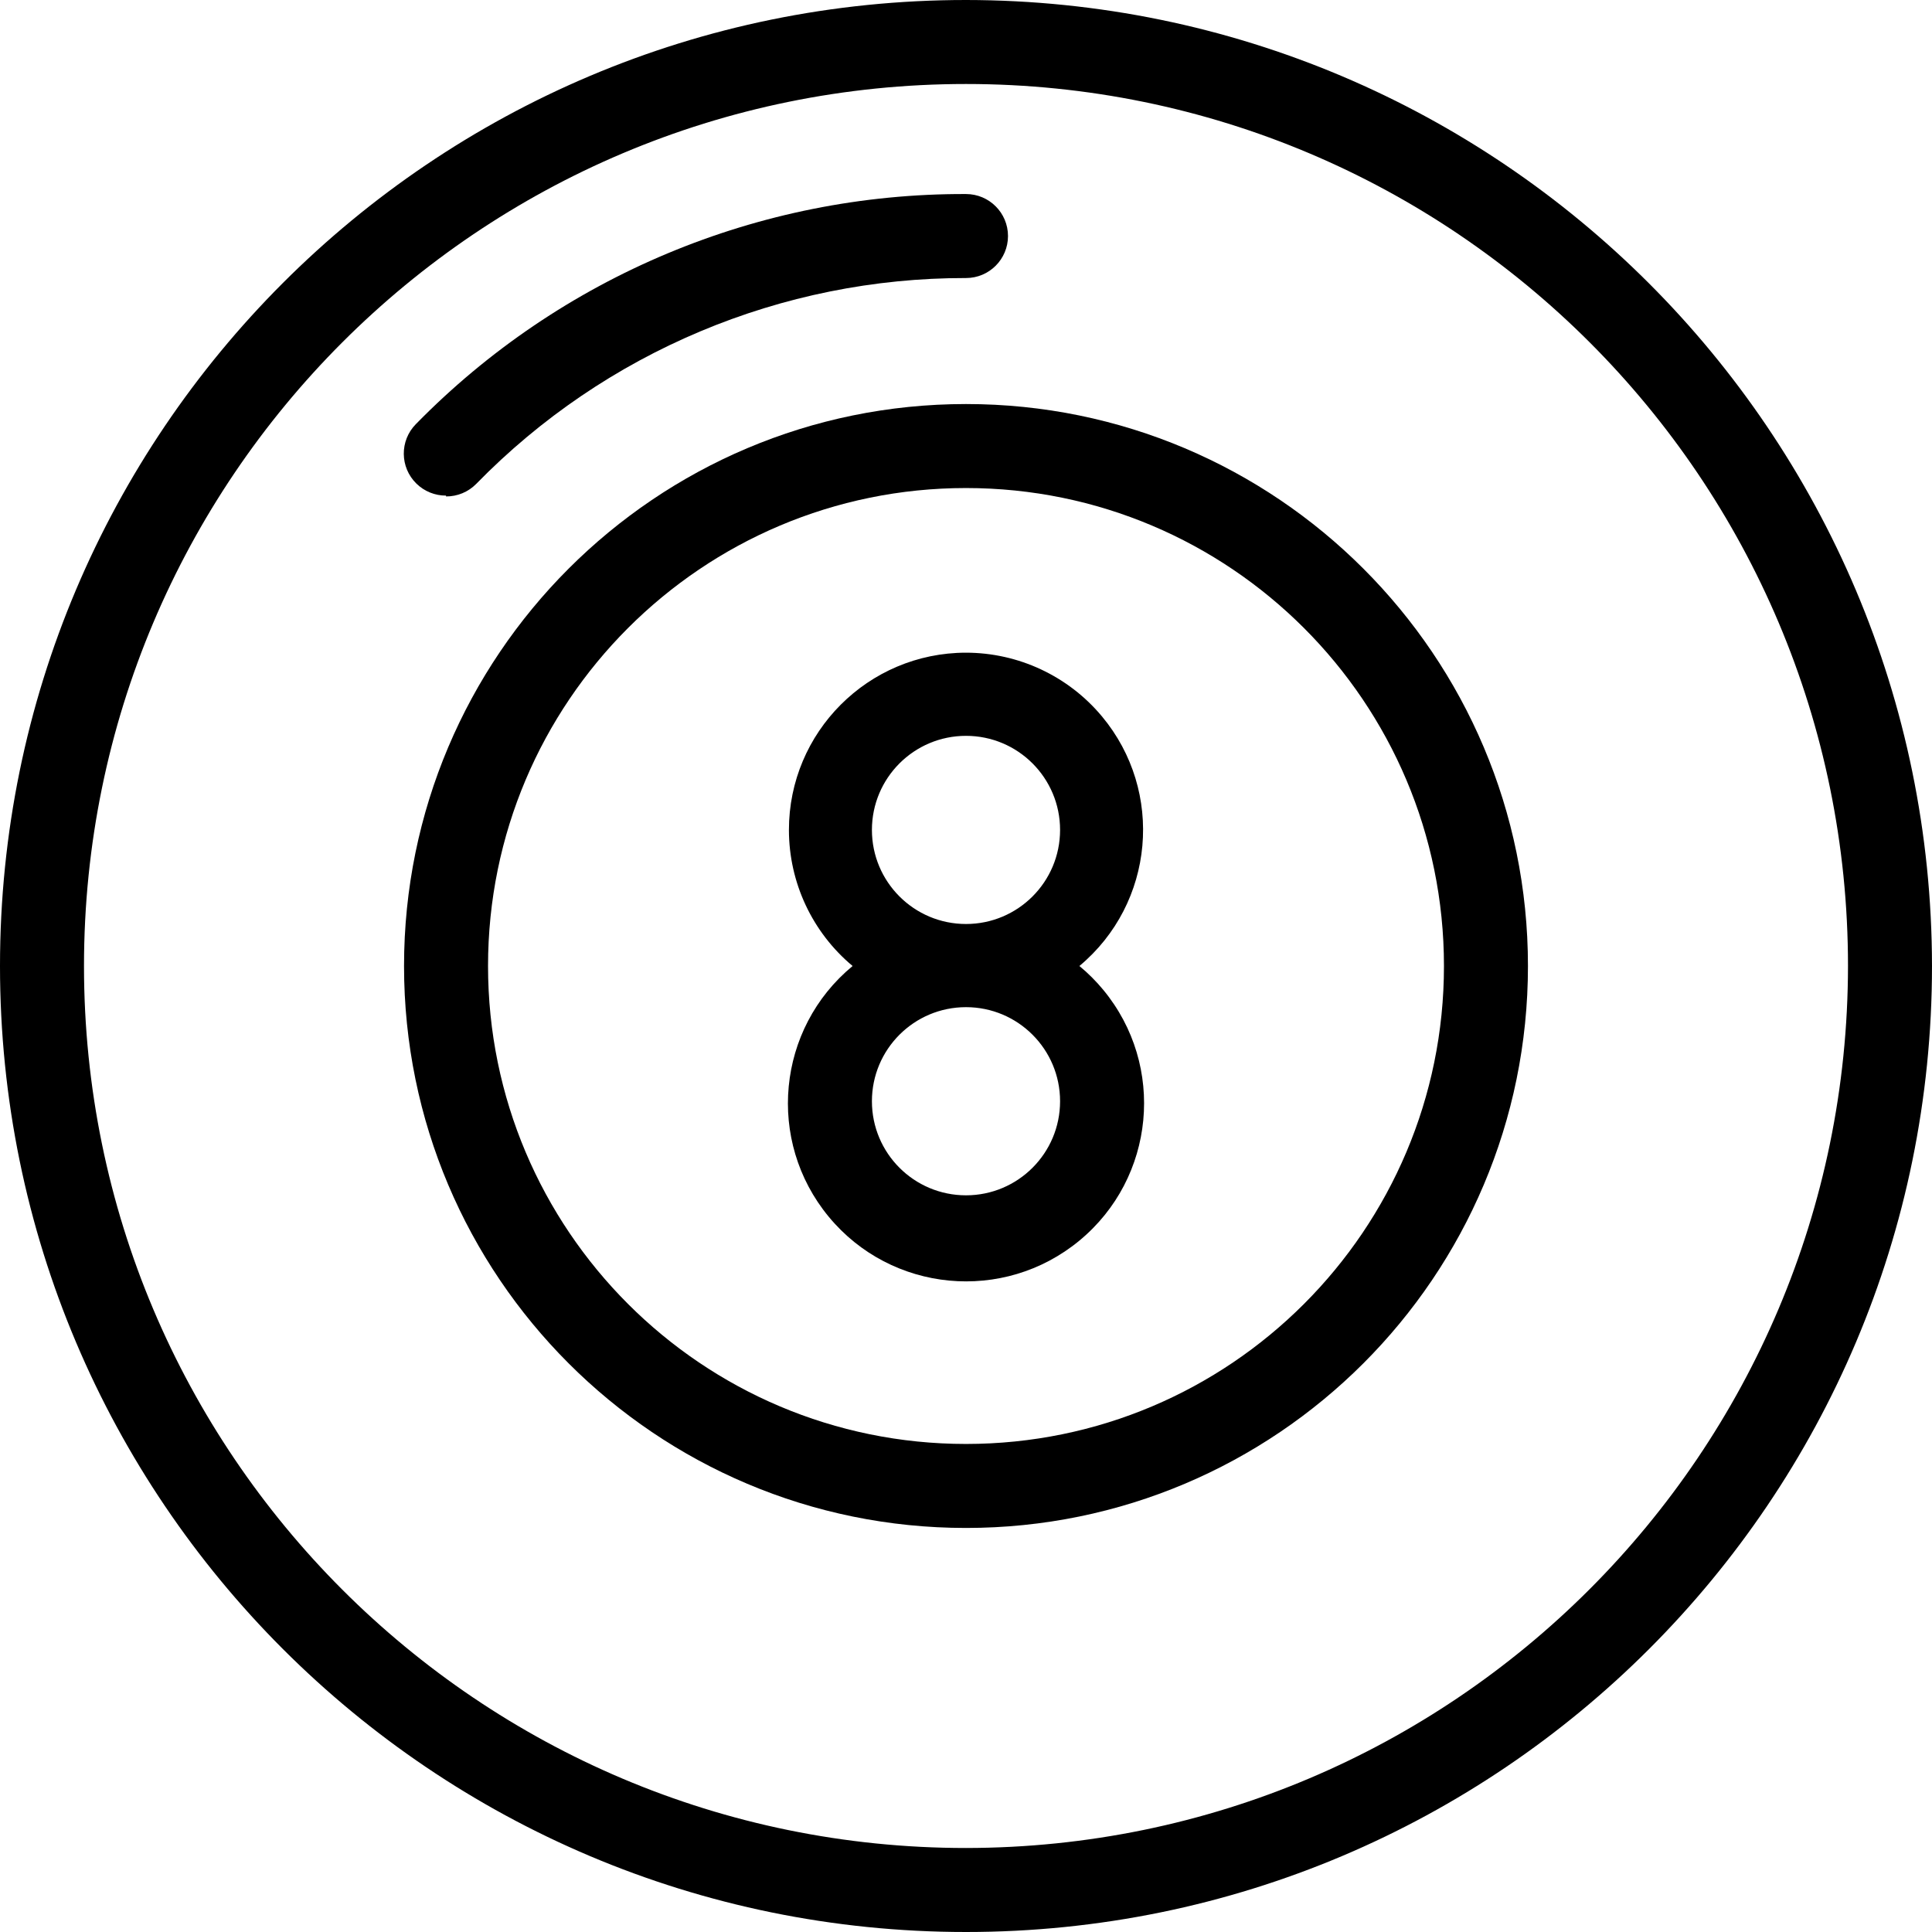 <?xml version="1.0" encoding="iso-8859-1"?>
<!-- Generator: Adobe Illustrator 19.0.0, SVG Export Plug-In . SVG Version: 6.00 Build 0)  -->
<svg version="1.1" id="Capa_1" xmlns="http://www.w3.org/2000/svg" xmlns:xlink="http://www.w3.org/1999/xlink" x="0px" y="0px"
	 viewBox="0 0 490.667 490.667" style="enable-background:new 0 0 490.667 490.667;" xml:space="preserve">
<g>
	<g>
		<path d="M245.333,0C109.84,0,0,109.84,0,245.333S109.84,490.667,245.333,490.667s245.333-109.839,245.333-245.333
			C490.549,109.888,380.778,0.118,245.333,0z M245.333,469.333c-123.712,0-224-100.288-224-224s100.288-224,224-224
			s224,100.288,224,224C469.216,368.996,368.996,469.216,245.333,469.333z"/>
	</g>
</g>
<g>
	<g>
		<path d="M245.333,49.28C192.772,49.09,142.37,70.174,105.6,107.733c-4.124,4.207-4.056,10.96,0.151,15.084
			c2.009,1.97,4.716,3.066,7.529,3.049v0.213c2.888,0.017,5.659-1.138,7.68-3.2c32.705-33.493,77.561-52.343,124.373-52.267
			c5.891,0,10.667-4.776,10.667-10.667S251.224,49.28,245.333,49.28z"/>
	</g>
</g>
<g>
	<g>
		<path d="M245.333,102.613c-78.822,0-142.72,63.898-142.72,142.72s63.898,142.72,142.72,142.72s142.72-63.898,142.72-142.72
			S324.155,102.613,245.333,102.613z M245.333,366.72c-67.04,0-121.387-54.347-121.387-121.387
			c0-67.04,54.347-121.387,121.387-121.387S366.72,178.293,366.72,245.333S312.373,366.72,245.333,366.72z"/>
	</g>
</g>
<g>
	<g>
		<path d="M280.205,251.405c-1.827-2.212-3.86-4.245-6.071-6.071c19.087-15.928,21.647-44.314,5.719-63.401
			c-8.543-10.237-21.185-16.16-34.519-16.172c-24.86,0.023-44.995,20.194-44.972,45.054c0.012,13.334,5.935,25.976,16.172,34.519
			c-19.259,15.906-21.977,44.412-6.071,63.671c15.906,19.259,44.412,21.977,63.671,6.071S296.111,270.664,280.205,251.405z
			 M245.333,303.573c-13.196,0-23.893-10.697-23.893-23.893s10.697-23.893,23.893-23.893c13.196,0,23.893,10.697,23.893,23.893
			S258.529,303.573,245.333,303.573z M245.333,234.667c-13.196,0-23.893-10.697-23.893-23.893s10.697-23.893,23.893-23.893
			c13.196,0,23.893,10.697,23.893,23.893S258.529,234.667,245.333,234.667z"/>
	</g>
</g>
<g>
</g>
<g>
</g>
<g>
</g>
<g>
</g>
<g>
</g>
<g>
</g>
<g>
</g>
<g>
</g>
<g>
</g>
<g>
</g>
<g>
</g>
<g>
</g>
<g>
</g>
<g>
</g>
<g>
</g>
</svg>
